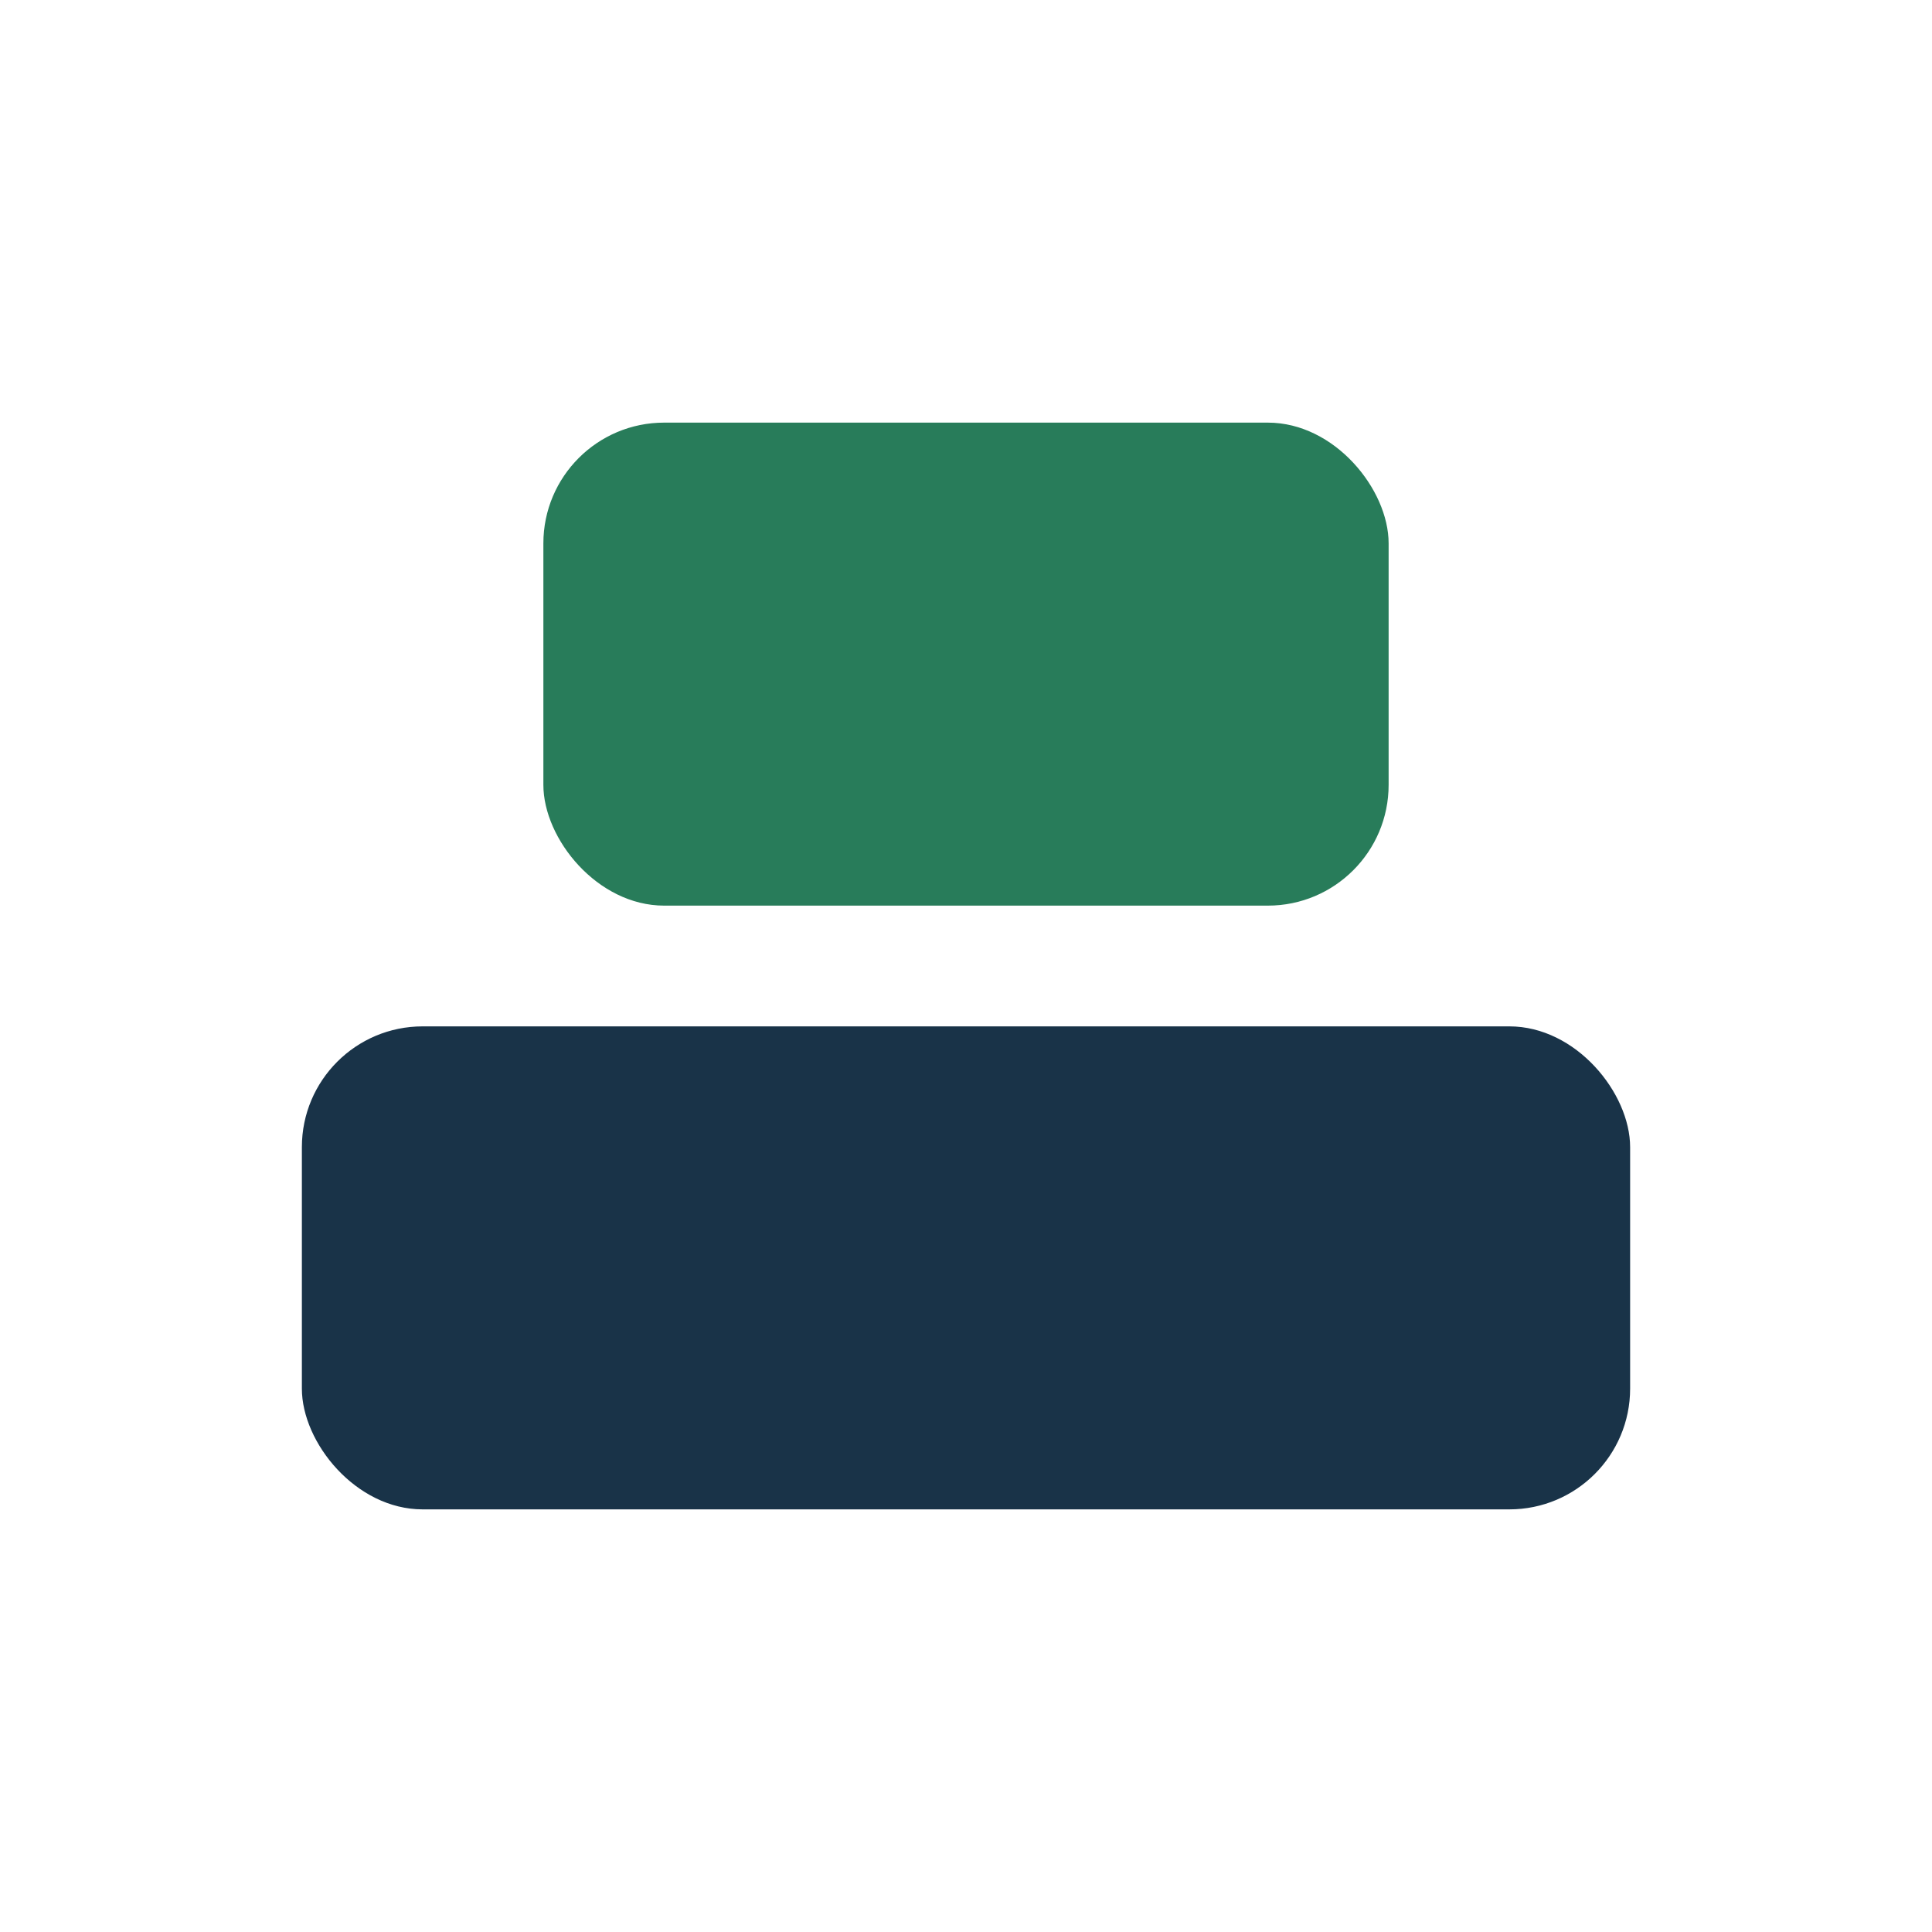 <?xml version="1.0" encoding="UTF-8"?>
<svg xmlns="http://www.w3.org/2000/svg" width="32" height="32" viewBox="0 0 32 32"><rect x="5" y="17" width="22" height="8" rx="2" fill="#193348"/><rect x="9" y="7" width="14" height="8" rx="2" fill="#287C5A"/></svg>